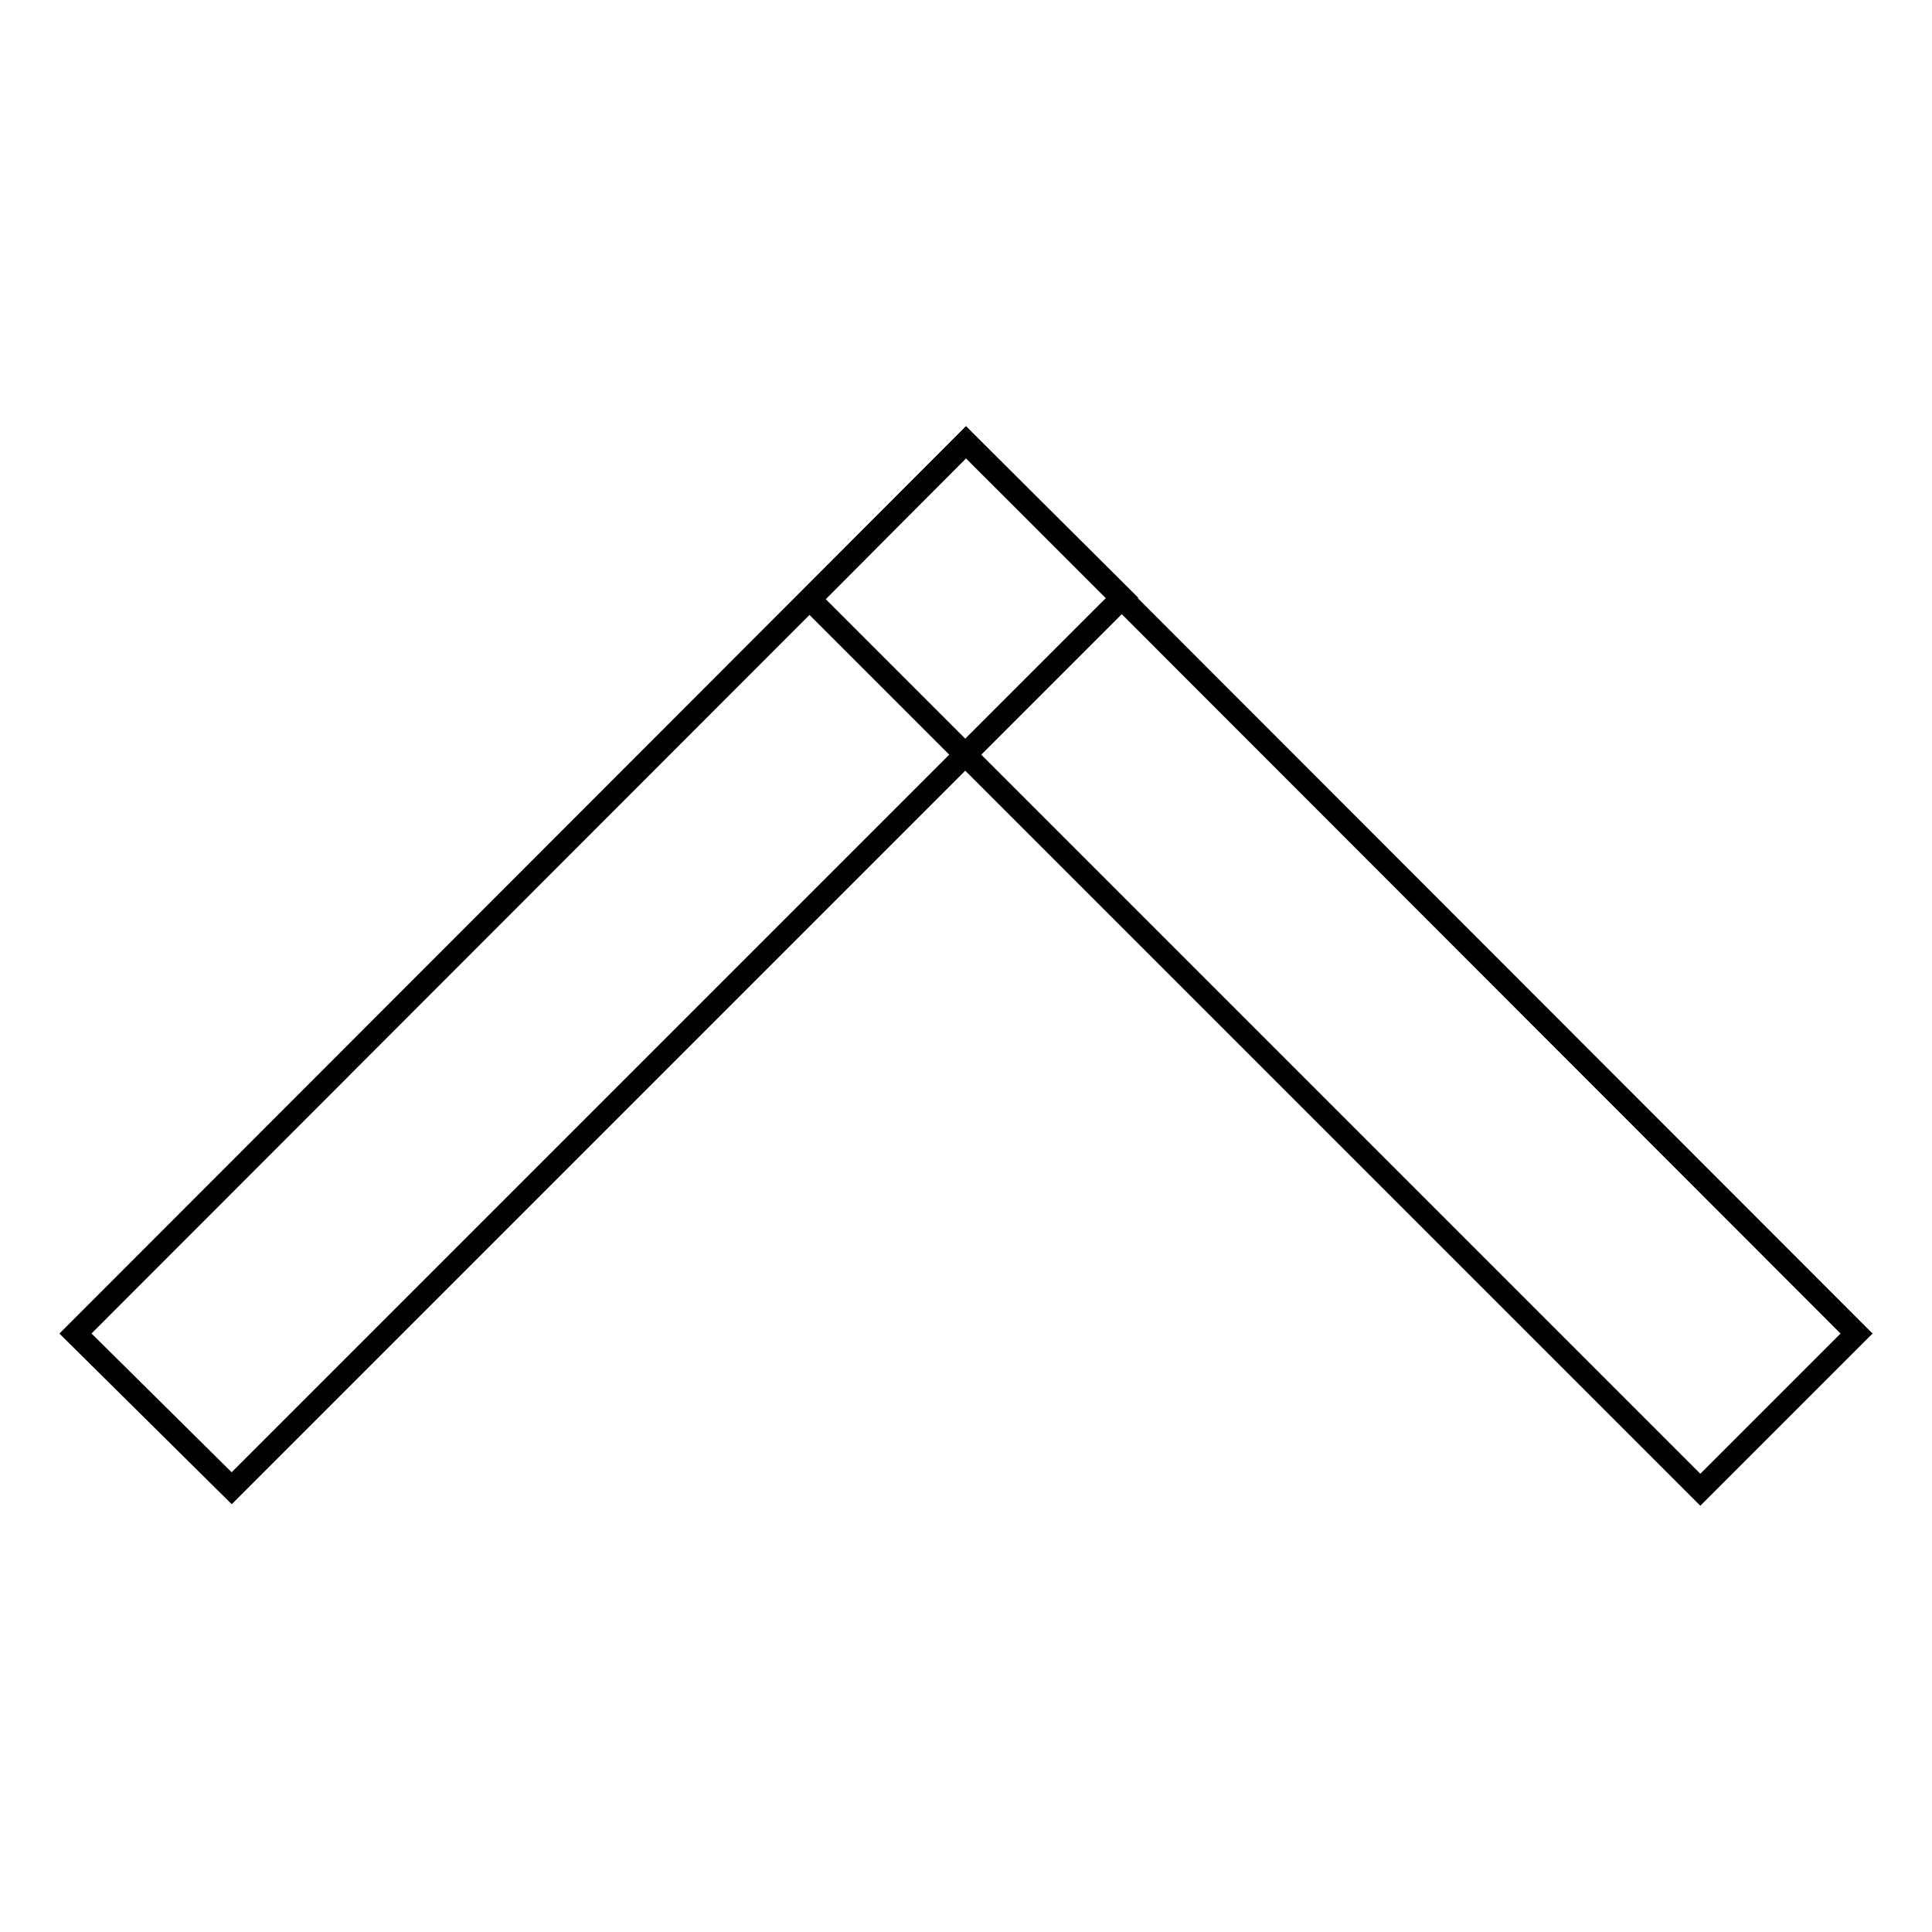 <?xml version="1.0" encoding="utf-8"?>
<!-- Svg Vector Icons : http://www.onlinewebfonts.com/icon -->
<!DOCTYPE svg PUBLIC "-//W3C//DTD SVG 1.1//EN" "http://www.w3.org/Graphics/SVG/1.1/DTD/svg11.dtd">
<svg version="1.1" xmlns="http://www.w3.org/2000/svg" xmlns:xlink="http://www.w3.org/1999/xlink" x="0px" y="0px" viewBox="0 0 256 256" enable-background="new 0 0 256 256" xml:space="preserve">
<g><g><path stroke-width="3" fill-opacity="0" stroke="#000000"  d="M128,58.6l20.7,20.6l-118,118L10,176.7L128,58.6L128,58.6z"/><path stroke-width="3" fill-opacity="0" stroke="#000000"  d="M246,176.7l-20.7,20.7l-118-118L128,58.6L246,176.7z"/></g></g>
</svg>